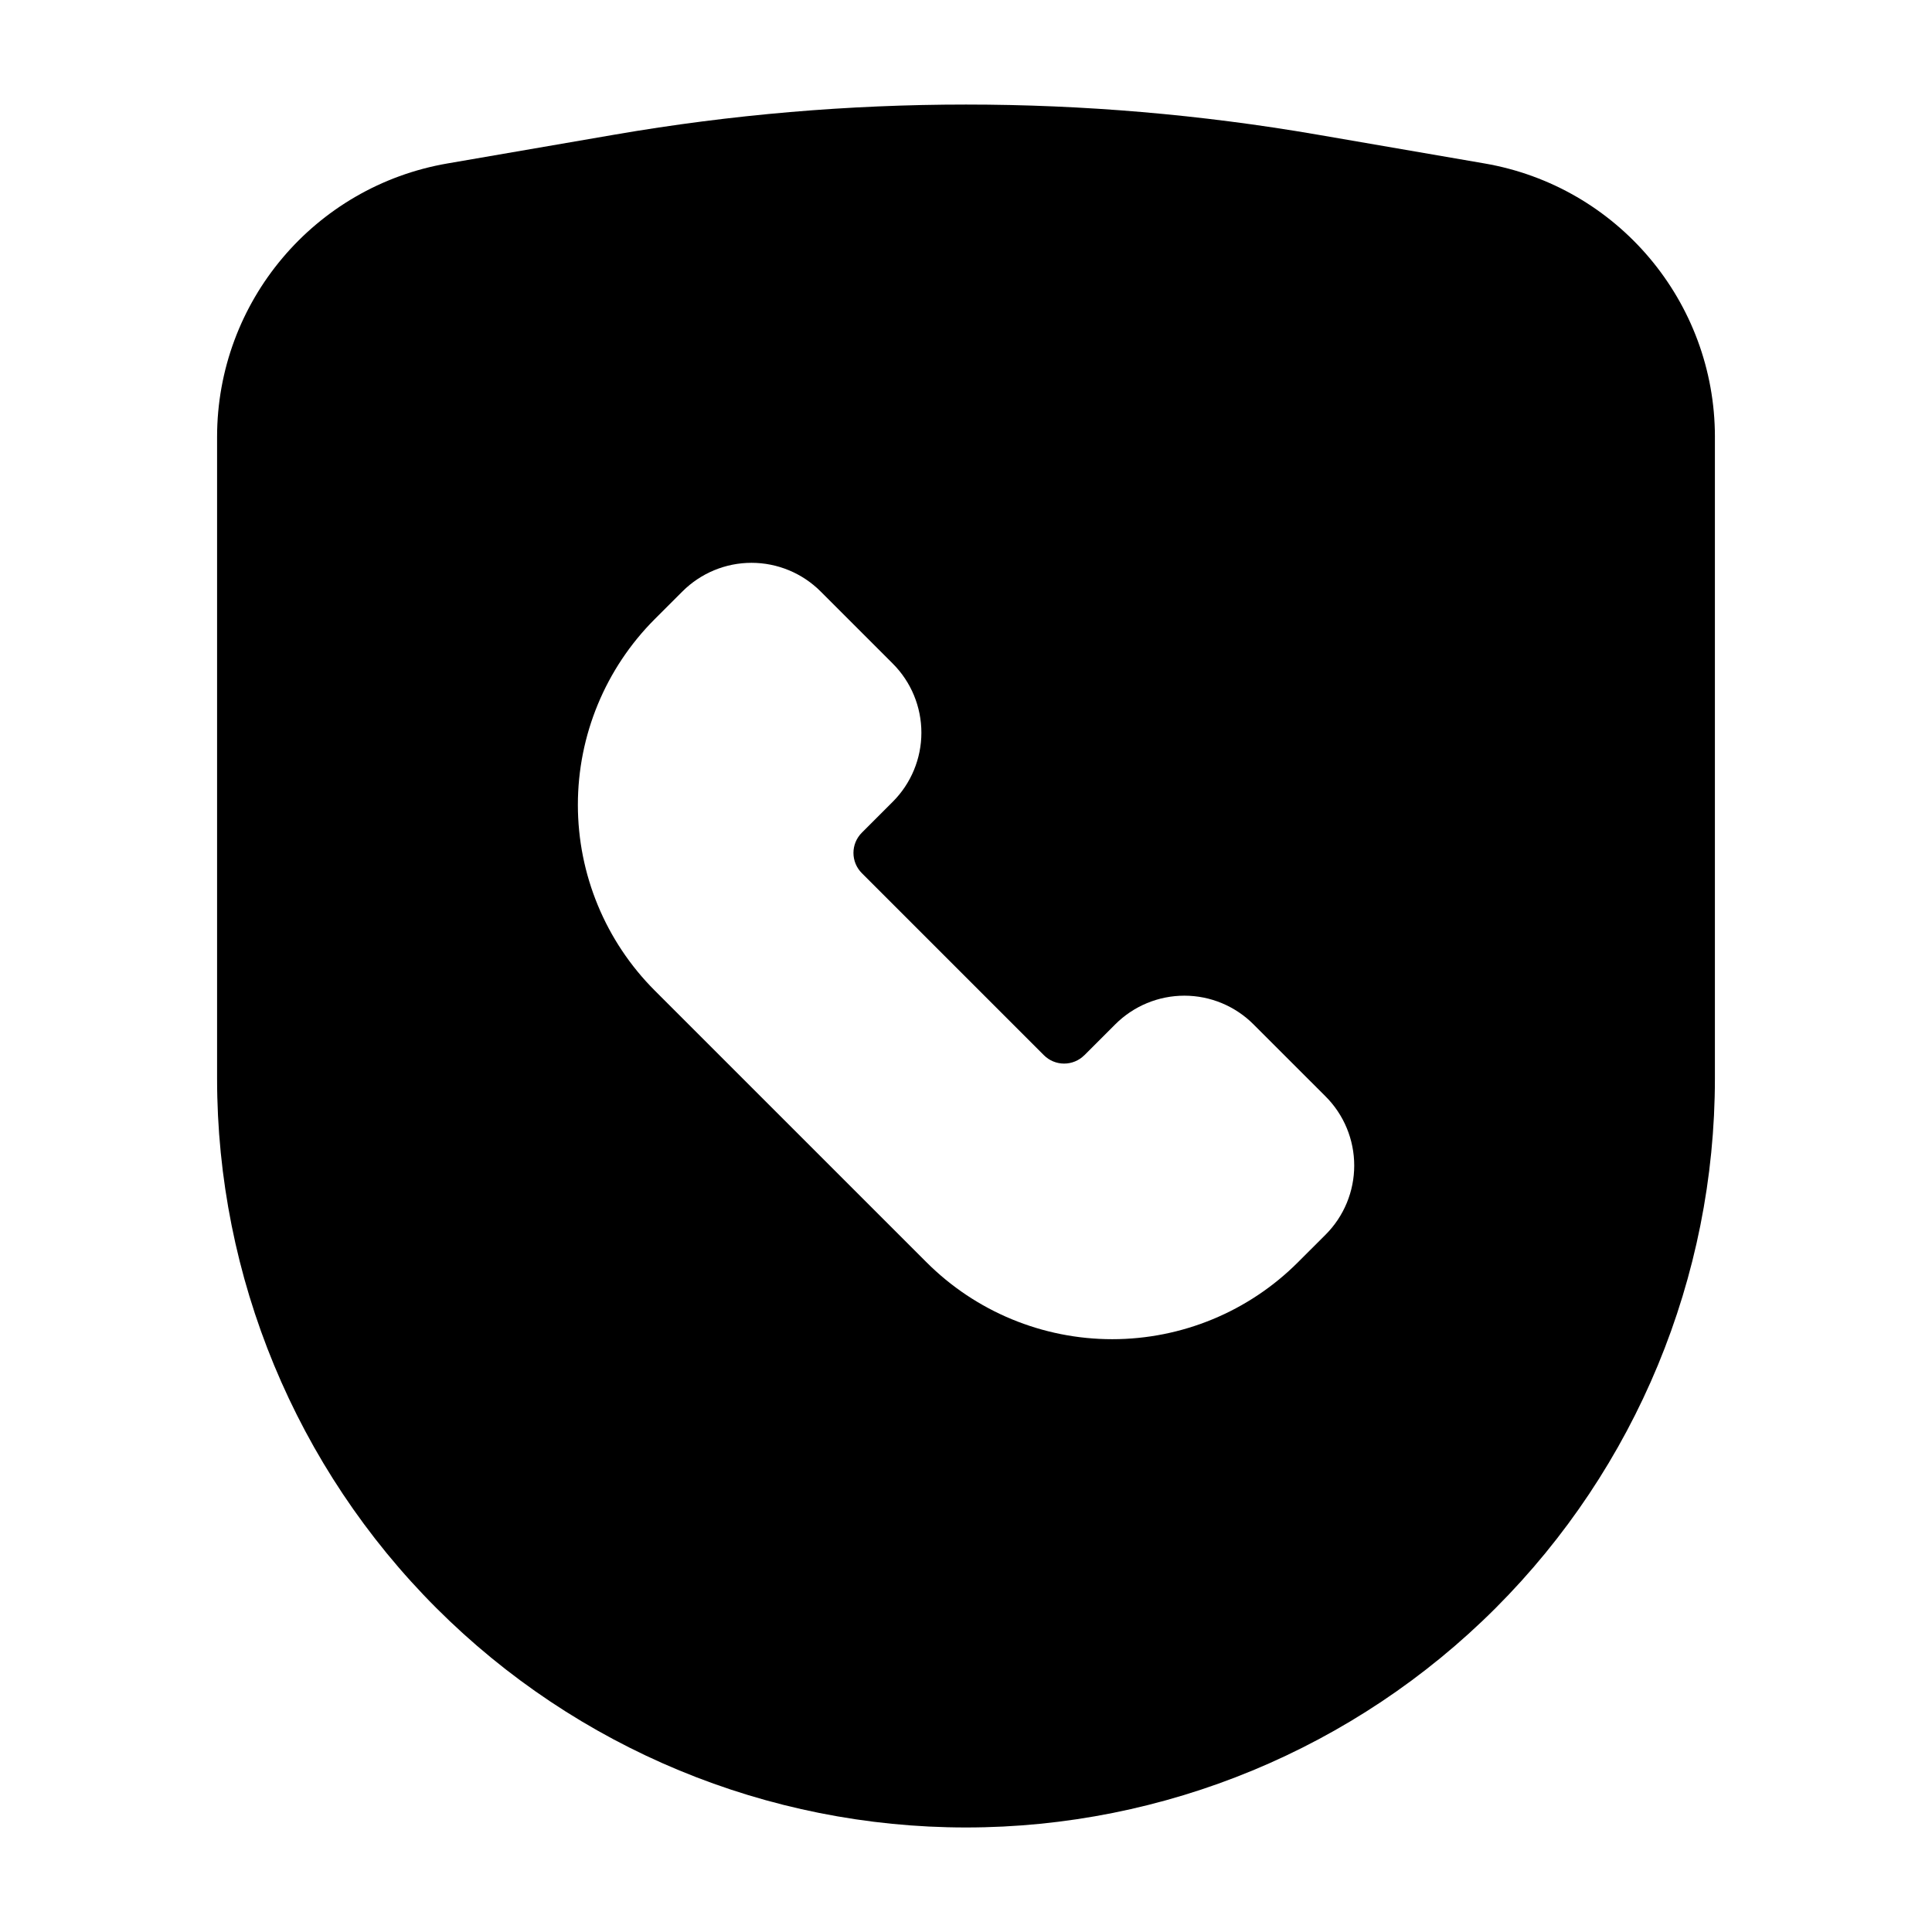 <?xml version="1.0" encoding="UTF-8"?>
<!-- Uploaded to: ICON Repo, www.iconrepo.com, Generator: ICON Repo Mixer Tools -->
<svg fill="#000000" width="800px" height="800px" version="1.1" viewBox="144 144 512 512" xmlns="http://www.w3.org/2000/svg">
 <path d="m598.47 259.79c0-35.793-25.781-66.402-61.062-72.477-13.887-2.394-29.207-5.031-44.398-7.652-61.551-10.605-124.46-10.605-186.02 0-15.191 2.621-30.512 5.258-44.398 7.652-35.281 6.078-61.062 36.684-61.062 72.477v170.04c0 52.633 20.906 103.12 58.129 140.34 37.219 37.219 87.703 58.129 140.34 58.129s103.12-20.906 140.34-58.129c37.219-37.219 58.129-87.703 58.129-140.34v-170.04zm-167.12 163.86c-1.418 1.418-3.344 2.211-5.352 2.211-2 0-3.93-0.797-5.344-2.211l-48.27-48.27c-1.418-1.426-2.211-3.344-2.211-5.352 0-2 0.797-3.93 2.211-5.344 4.289-4.289 8.203-8.203 8.203-8.203 4.856-4.856 7.59-11.445 7.59-18.309 0-6.871-2.731-13.461-7.59-18.316l-19.113-19.113c-4.856-4.856-11.445-7.59-18.316-7.59-6.863 0-13.453 2.731-18.309 7.59 0 0-2.906 2.906-7.328 7.32-13.051 13.059-20.379 30.766-20.379 49.223 0 18.461 7.328 36.172 20.379 49.223 22.402 22.395 49.609 49.609 72.012 72.004 13.051 13.059 30.758 20.387 49.223 20.387 18.461 0 36.164-7.328 49.215-20.387 4.426-4.426 7.328-7.32 7.328-7.32 4.856-4.856 7.582-11.445 7.582-18.316 0-6.863-2.723-13.453-7.582-18.309l-19.121-19.113c-4.856-4.856-11.438-7.59-18.309-7.59-6.863 0-13.453 2.731-18.309 7.59l-8.203 8.203z" fill-rule="evenodd"/>
</svg>